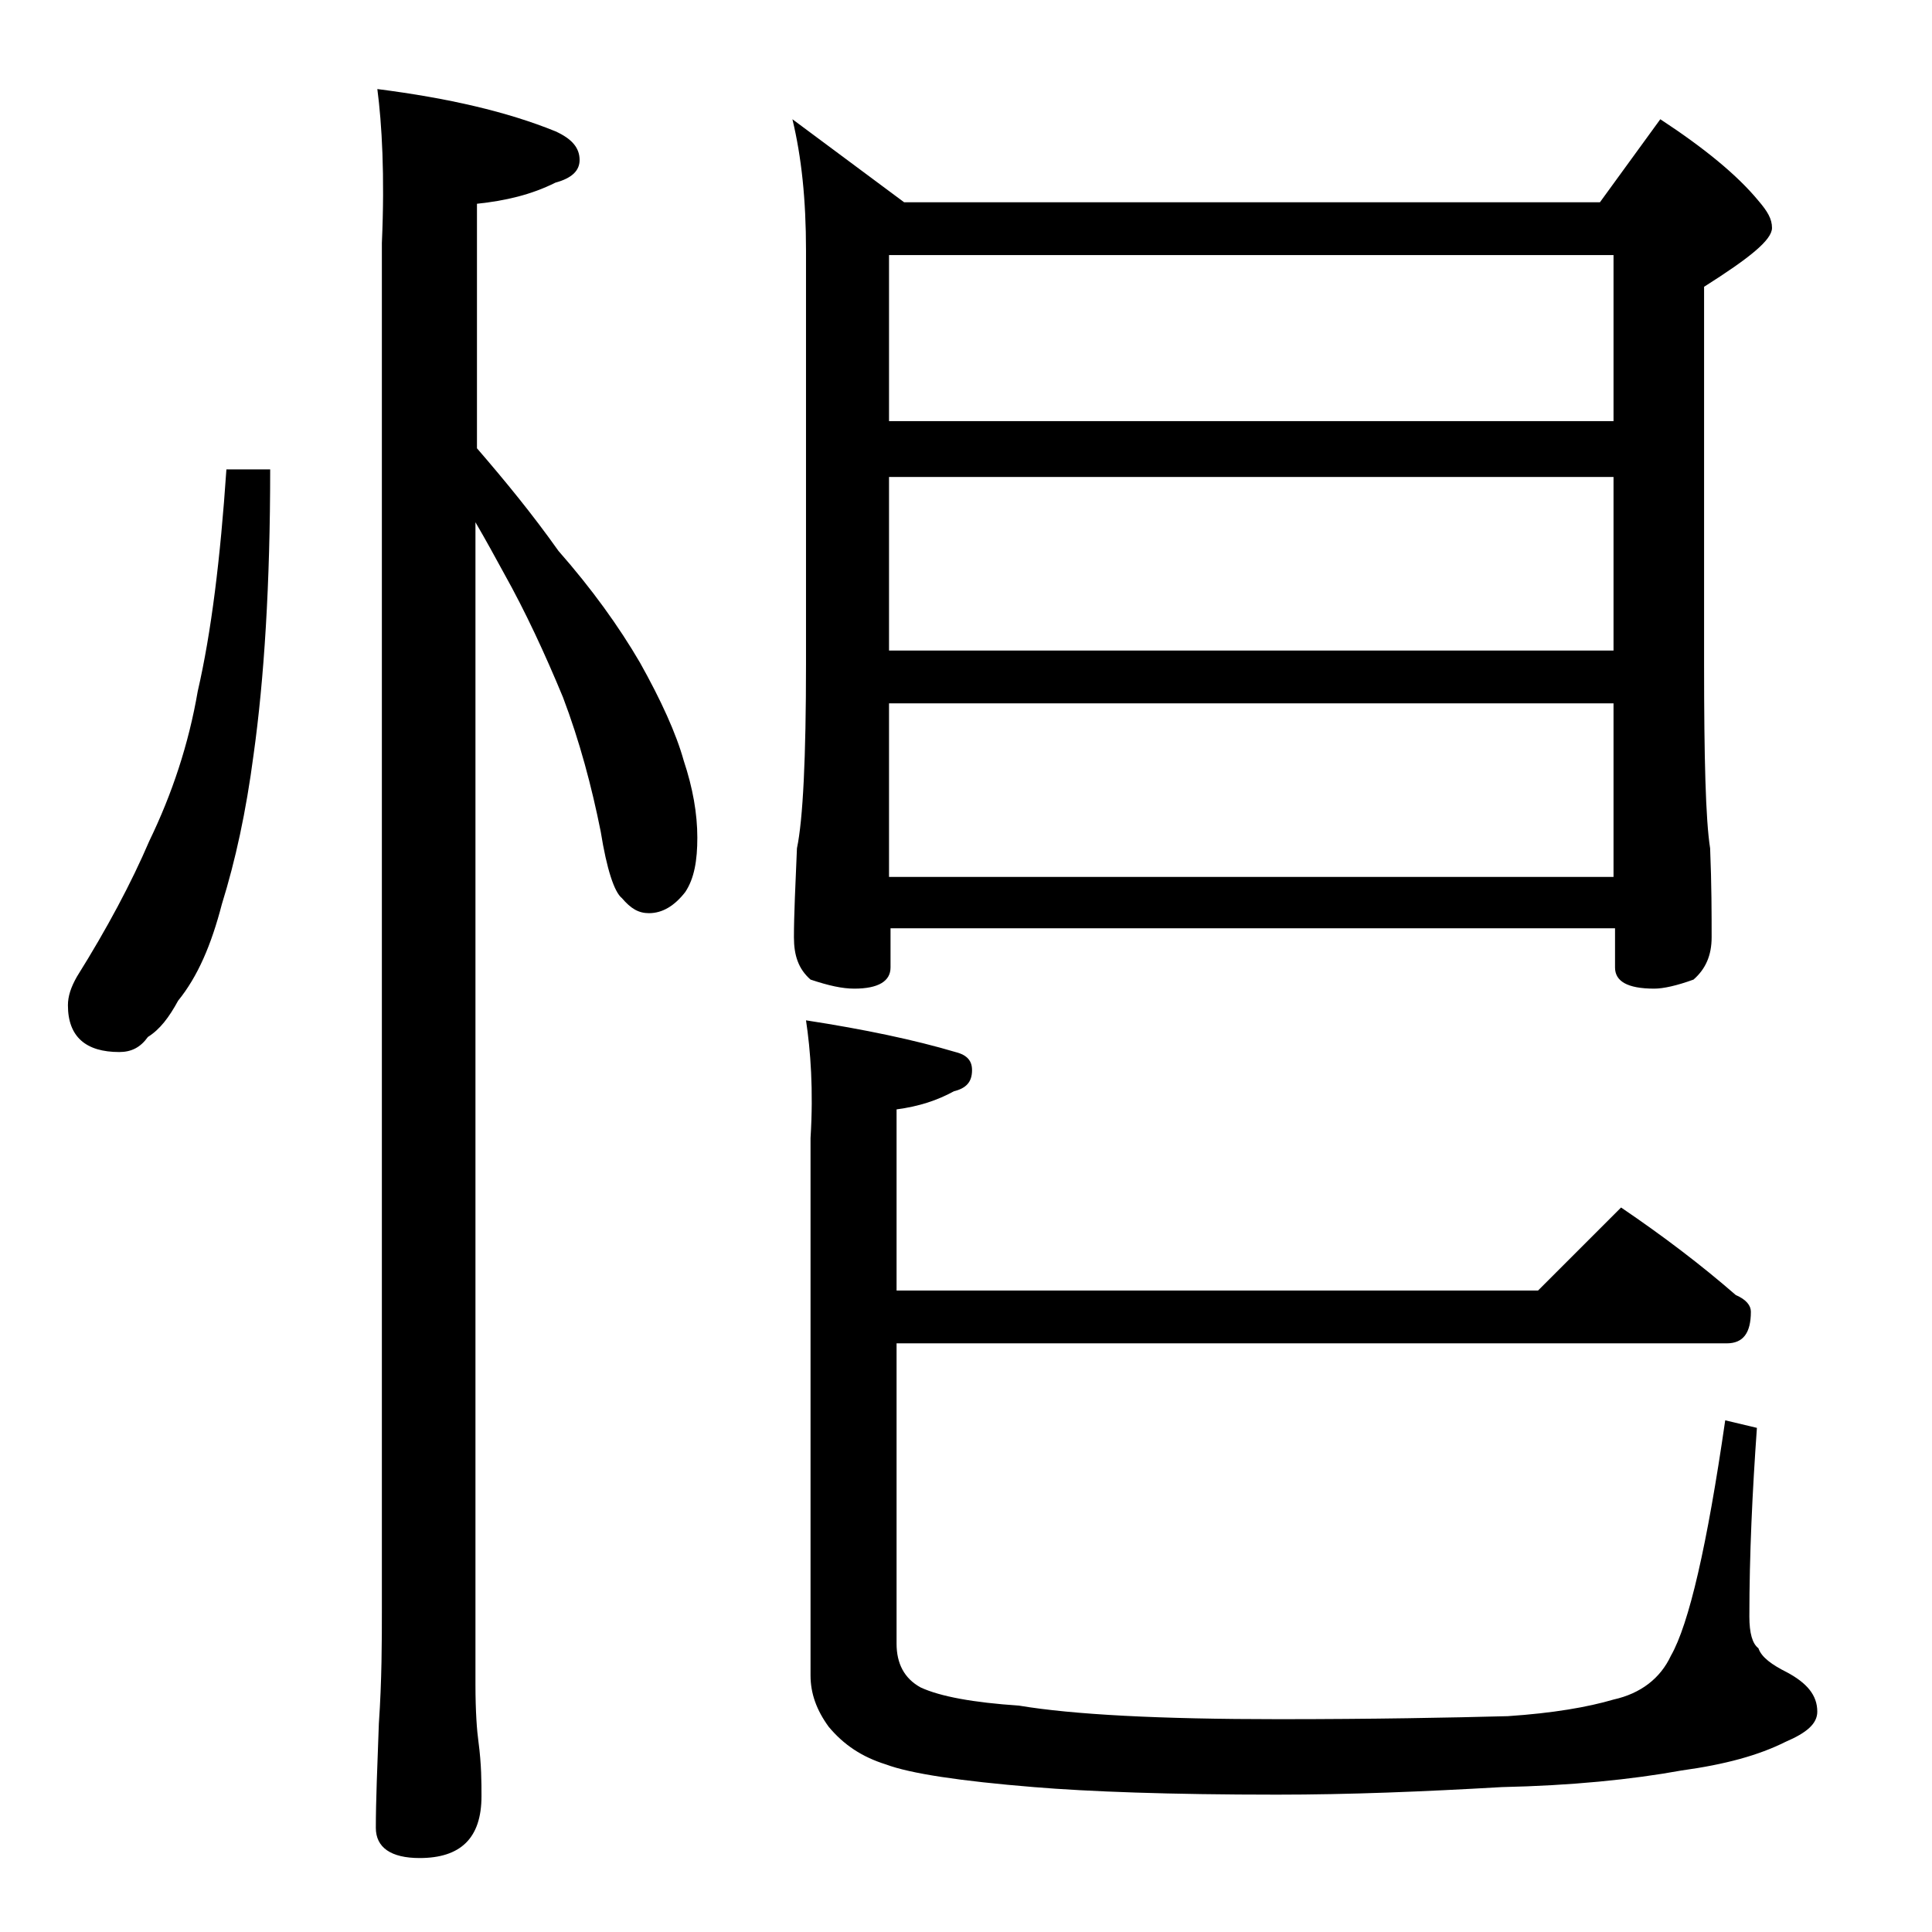<?xml version="1.0" encoding="utf-8"?>
<!-- Generator: Adobe Illustrator 18.0.0, SVG Export Plug-In . SVG Version: 6.00 Build 0)  -->
<!DOCTYPE svg PUBLIC "-//W3C//DTD SVG 1.1//EN" "http://www.w3.org/Graphics/SVG/1.1/DTD/svg11.dtd">
<svg version="1.1" id="Layer_1" xmlns="http://www.w3.org/2000/svg" xmlns:xlink="http://www.w3.org/1999/xlink" x="0px" y="0px"
	 viewBox="0 0 128 128" enable-background="new 0 0 128 128" xml:space="preserve">
<path d="M15,31.1h2.9c0,7.6-0.4,13.9-1.1,18.9c-0.5,3.8-1.2,7-2.1,9.9c-0.7,2.7-1.6,4.8-2.9,6.4c-0.6,1.1-1.2,1.9-2,2.4
	c-0.5,0.7-1.1,1-1.9,1c-2.2,0-3.4-1-3.4-3.1c0-0.6,0.2-1.2,0.6-1.9c2-3.2,3.6-6.2,4.8-9c1.5-3.1,2.6-6.4,3.2-9.9
	C14,41.9,14.6,37,15,31.1z M25,5.9c4.7,0.6,8.6,1.5,11.8,2.8c1.1,0.5,1.6,1.1,1.6,1.9c0,0.7-0.5,1.2-1.6,1.5
	c-1.6,0.8-3.3,1.2-5.2,1.4v16.2c1.9,2.2,3.7,4.4,5.4,6.8c2.2,2.5,4,5,5.4,7.4c1.4,2.5,2.4,4.7,2.9,6.5c0.6,1.8,0.9,3.5,0.9,5.1
	c0,1.5-0.2,2.7-0.8,3.6c-0.7,0.9-1.5,1.4-2.4,1.4c-0.7,0-1.2-0.3-1.8-1c-0.5-0.4-1-1.9-1.4-4.4c-0.6-3-1.4-6-2.5-8.9
	c-1.2-2.9-2.5-5.7-3.9-8.2c-0.6-1.1-1.2-2.2-1.9-3.4v77c0,1.8,0.1,3.1,0.2,3.8c0.2,1.5,0.2,2.7,0.2,3.6c0,2.8-1.4,4.1-4.1,4.1
	c-1.9,0-2.9-0.7-2.9-2c0-1.8,0.1-4.1,0.2-6.9c0.2-2.9,0.2-5.5,0.2-7.6V16.1C25.5,11.6,25.3,8.2,25,5.9z M52.5,7.9l7.4,5.5H106l4-5.5
	c2.9,1.9,5.1,3.7,6.5,5.4c0.6,0.7,0.9,1.2,0.9,1.8c0,0.8-1.5,2-4.5,3.9v25c0,6.2,0.1,10.3,0.4,12.2c0.1,2.4,0.1,4.4,0.1,5.9
	c0,1.2-0.4,2.1-1.2,2.8c-1.1,0.4-2,0.6-2.6,0.6c-1.8,0-2.6-0.5-2.6-1.4v-2.6h-48v2.6c0,0.9-0.8,1.4-2.4,1.4c-0.8,0-1.7-0.2-2.9-0.6
	c-0.8-0.7-1.1-1.6-1.1-2.8c0-1.5,0.1-3.5,0.2-5.9c0.4-1.9,0.6-6,0.6-12.2V16.6C53.4,13.2,53.1,10.4,52.5,7.9z M53.4,67.6
	c3.9,0.6,7.2,1.3,9.9,2.1c0.8,0.2,1.1,0.6,1.1,1.2c0,0.8-0.4,1.2-1.2,1.4c-1.1,0.6-2.3,1-3.8,1.2v12h42.5l5.5-5.5
	c2.8,1.9,5.3,3.8,7.6,5.8c0.7,0.3,1,0.7,1,1.1c0,1.4-0.5,2.1-1.6,2.1h-55v19.9c0,1.3,0.5,2.3,1.6,2.9c1.3,0.6,3.5,1,6.5,1.2
	c3.6,0.6,9.3,0.9,17.2,0.9c6.3,0,11.4-0.1,15.2-0.2c3-0.2,5.3-0.6,7-1.1c1.8-0.4,3.1-1.4,3.8-2.9c1.2-2.1,2.4-7.3,3.6-15.6l2.1,0.5
	c-0.3,4.2-0.5,8.4-0.5,12.5c0,1.1,0.2,1.8,0.6,2.1c0.2,0.6,0.9,1.1,1.9,1.6c1.3,0.7,2,1.5,2,2.6c0,0.8-0.7,1.4-2.1,2
	c-1.8,0.9-4,1.5-6.9,1.9c-3.3,0.6-7.3,1-11.9,1.1c-5.2,0.3-10.1,0.5-14.9,0.5c-7.1,0-12.5-0.2-16.1-0.5c-4.9-0.4-8.2-0.9-9.8-1.5
	c-1.6-0.5-2.8-1.3-3.8-2.5c-0.8-1.1-1.2-2.2-1.2-3.4V75.4C53.9,72.2,53.7,69.6,53.4,67.6z M58.9,27.9h48v-11h-48V27.9z M58.9,43.1
	h48V31.6h-48V43.1z M58.9,58.1h48V46.6h-48V58.1z"/>
</svg>
